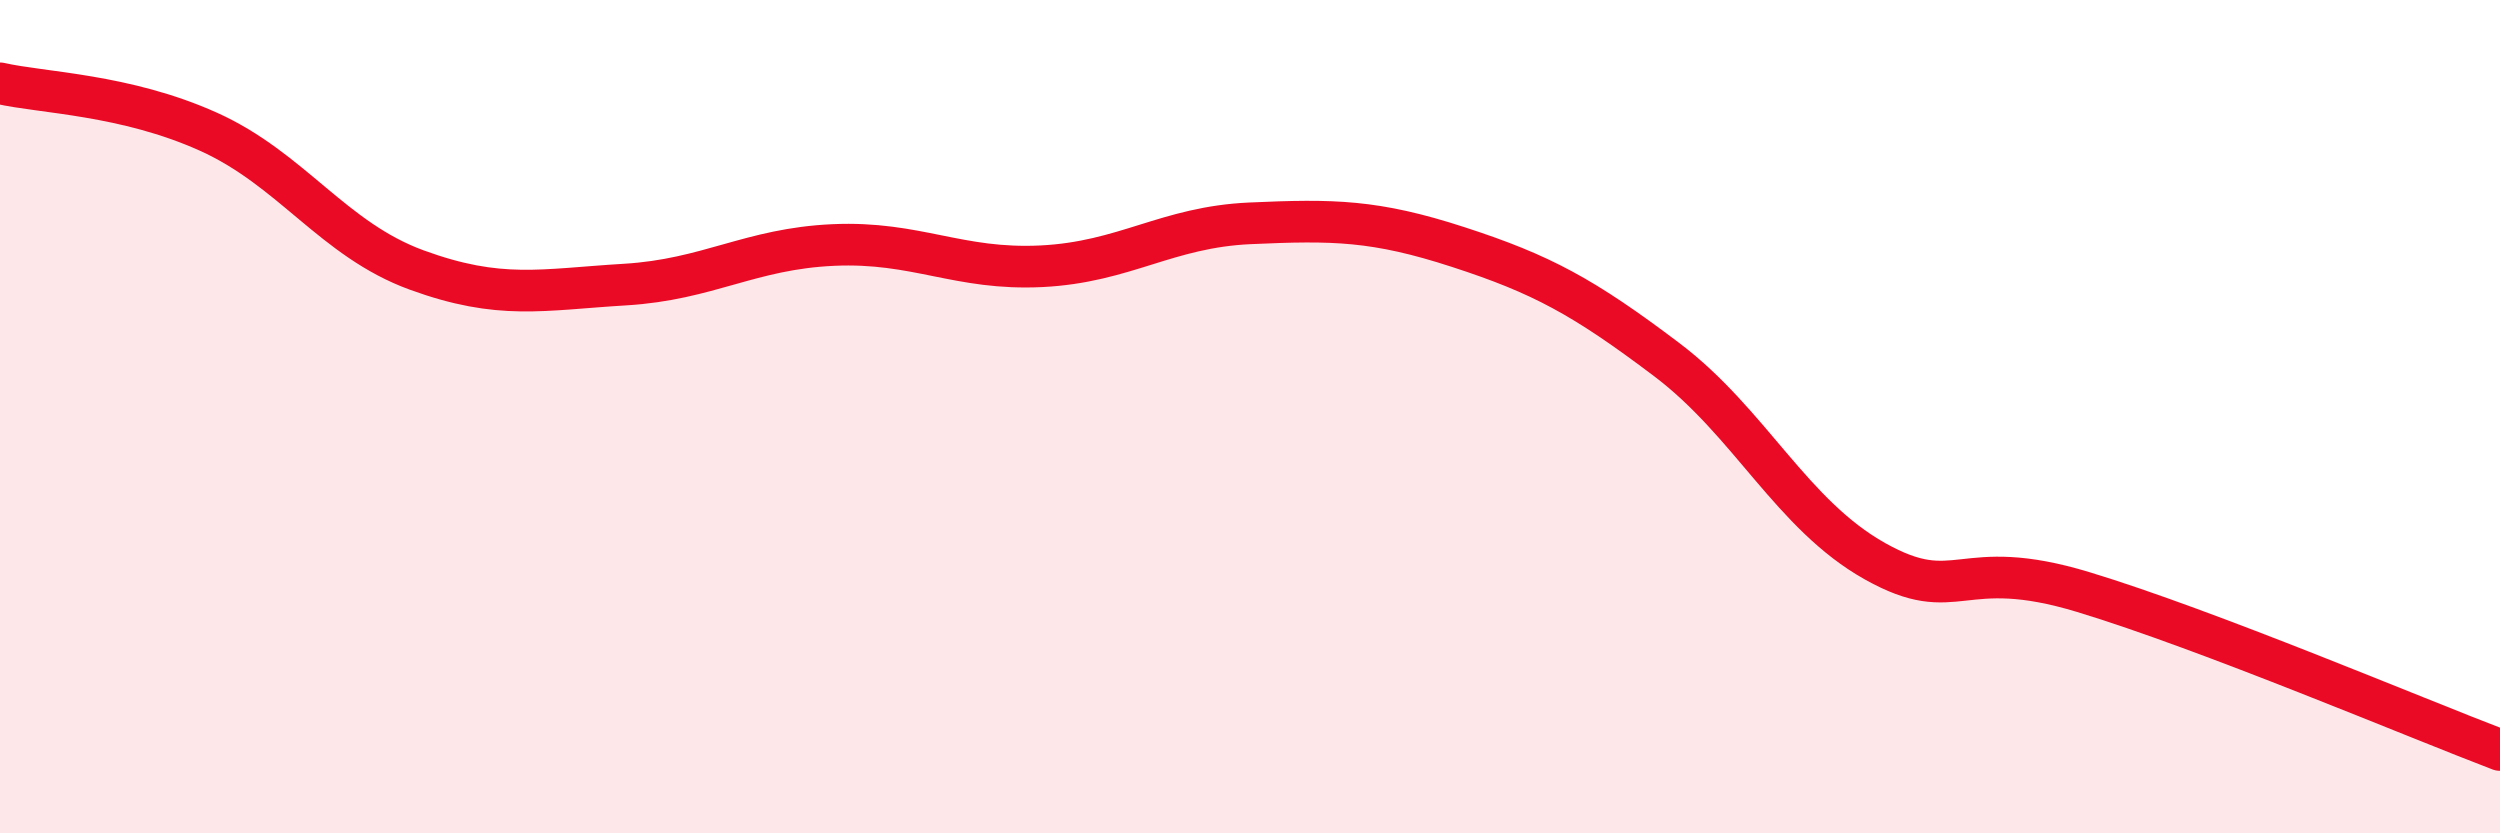 
    <svg width="60" height="20" viewBox="0 0 60 20" xmlns="http://www.w3.org/2000/svg">
      <path
        d="M 0,2 C 1,2.23 3,2.26 5,3.16 C 7,4.06 8,5.75 10,6.48 C 12,7.21 13,6.95 15,6.83 C 17,6.71 18,5.97 20,5.88 C 22,5.79 23,6.49 25,6.39 C 27,6.29 28,5.45 30,5.36 C 32,5.27 33,5.28 35,5.93 C 37,6.58 38,7.12 40,8.63 C 42,10.14 43,12.35 45,13.47 C 47,14.59 47,13.3 50,14.21 C 53,15.12 58,17.24 60,18L60 20L0 20Z"
        fill="#EB0A25"
        opacity="0.1"
        stroke-linecap="round"
        stroke-linejoin="round"
      />
      <path
        d="M 0,2 C 1,2.23 3,2.26 5,3.16 C 7,4.06 8,5.75 10,6.48 C 12,7.21 13,6.95 15,6.83 C 17,6.71 18,5.97 20,5.88 C 22,5.79 23,6.49 25,6.39 C 27,6.29 28,5.45 30,5.36 C 32,5.27 33,5.28 35,5.93 C 37,6.58 38,7.12 40,8.63 C 42,10.14 43,12.35 45,13.47 C 47,14.59 47,13.3 50,14.21 C 53,15.12 58,17.24 60,18"
        stroke="#EB0A25"
        stroke-width="1"
        fill="none"
        stroke-linecap="round"
        stroke-linejoin="round"
      />
    </svg>
  